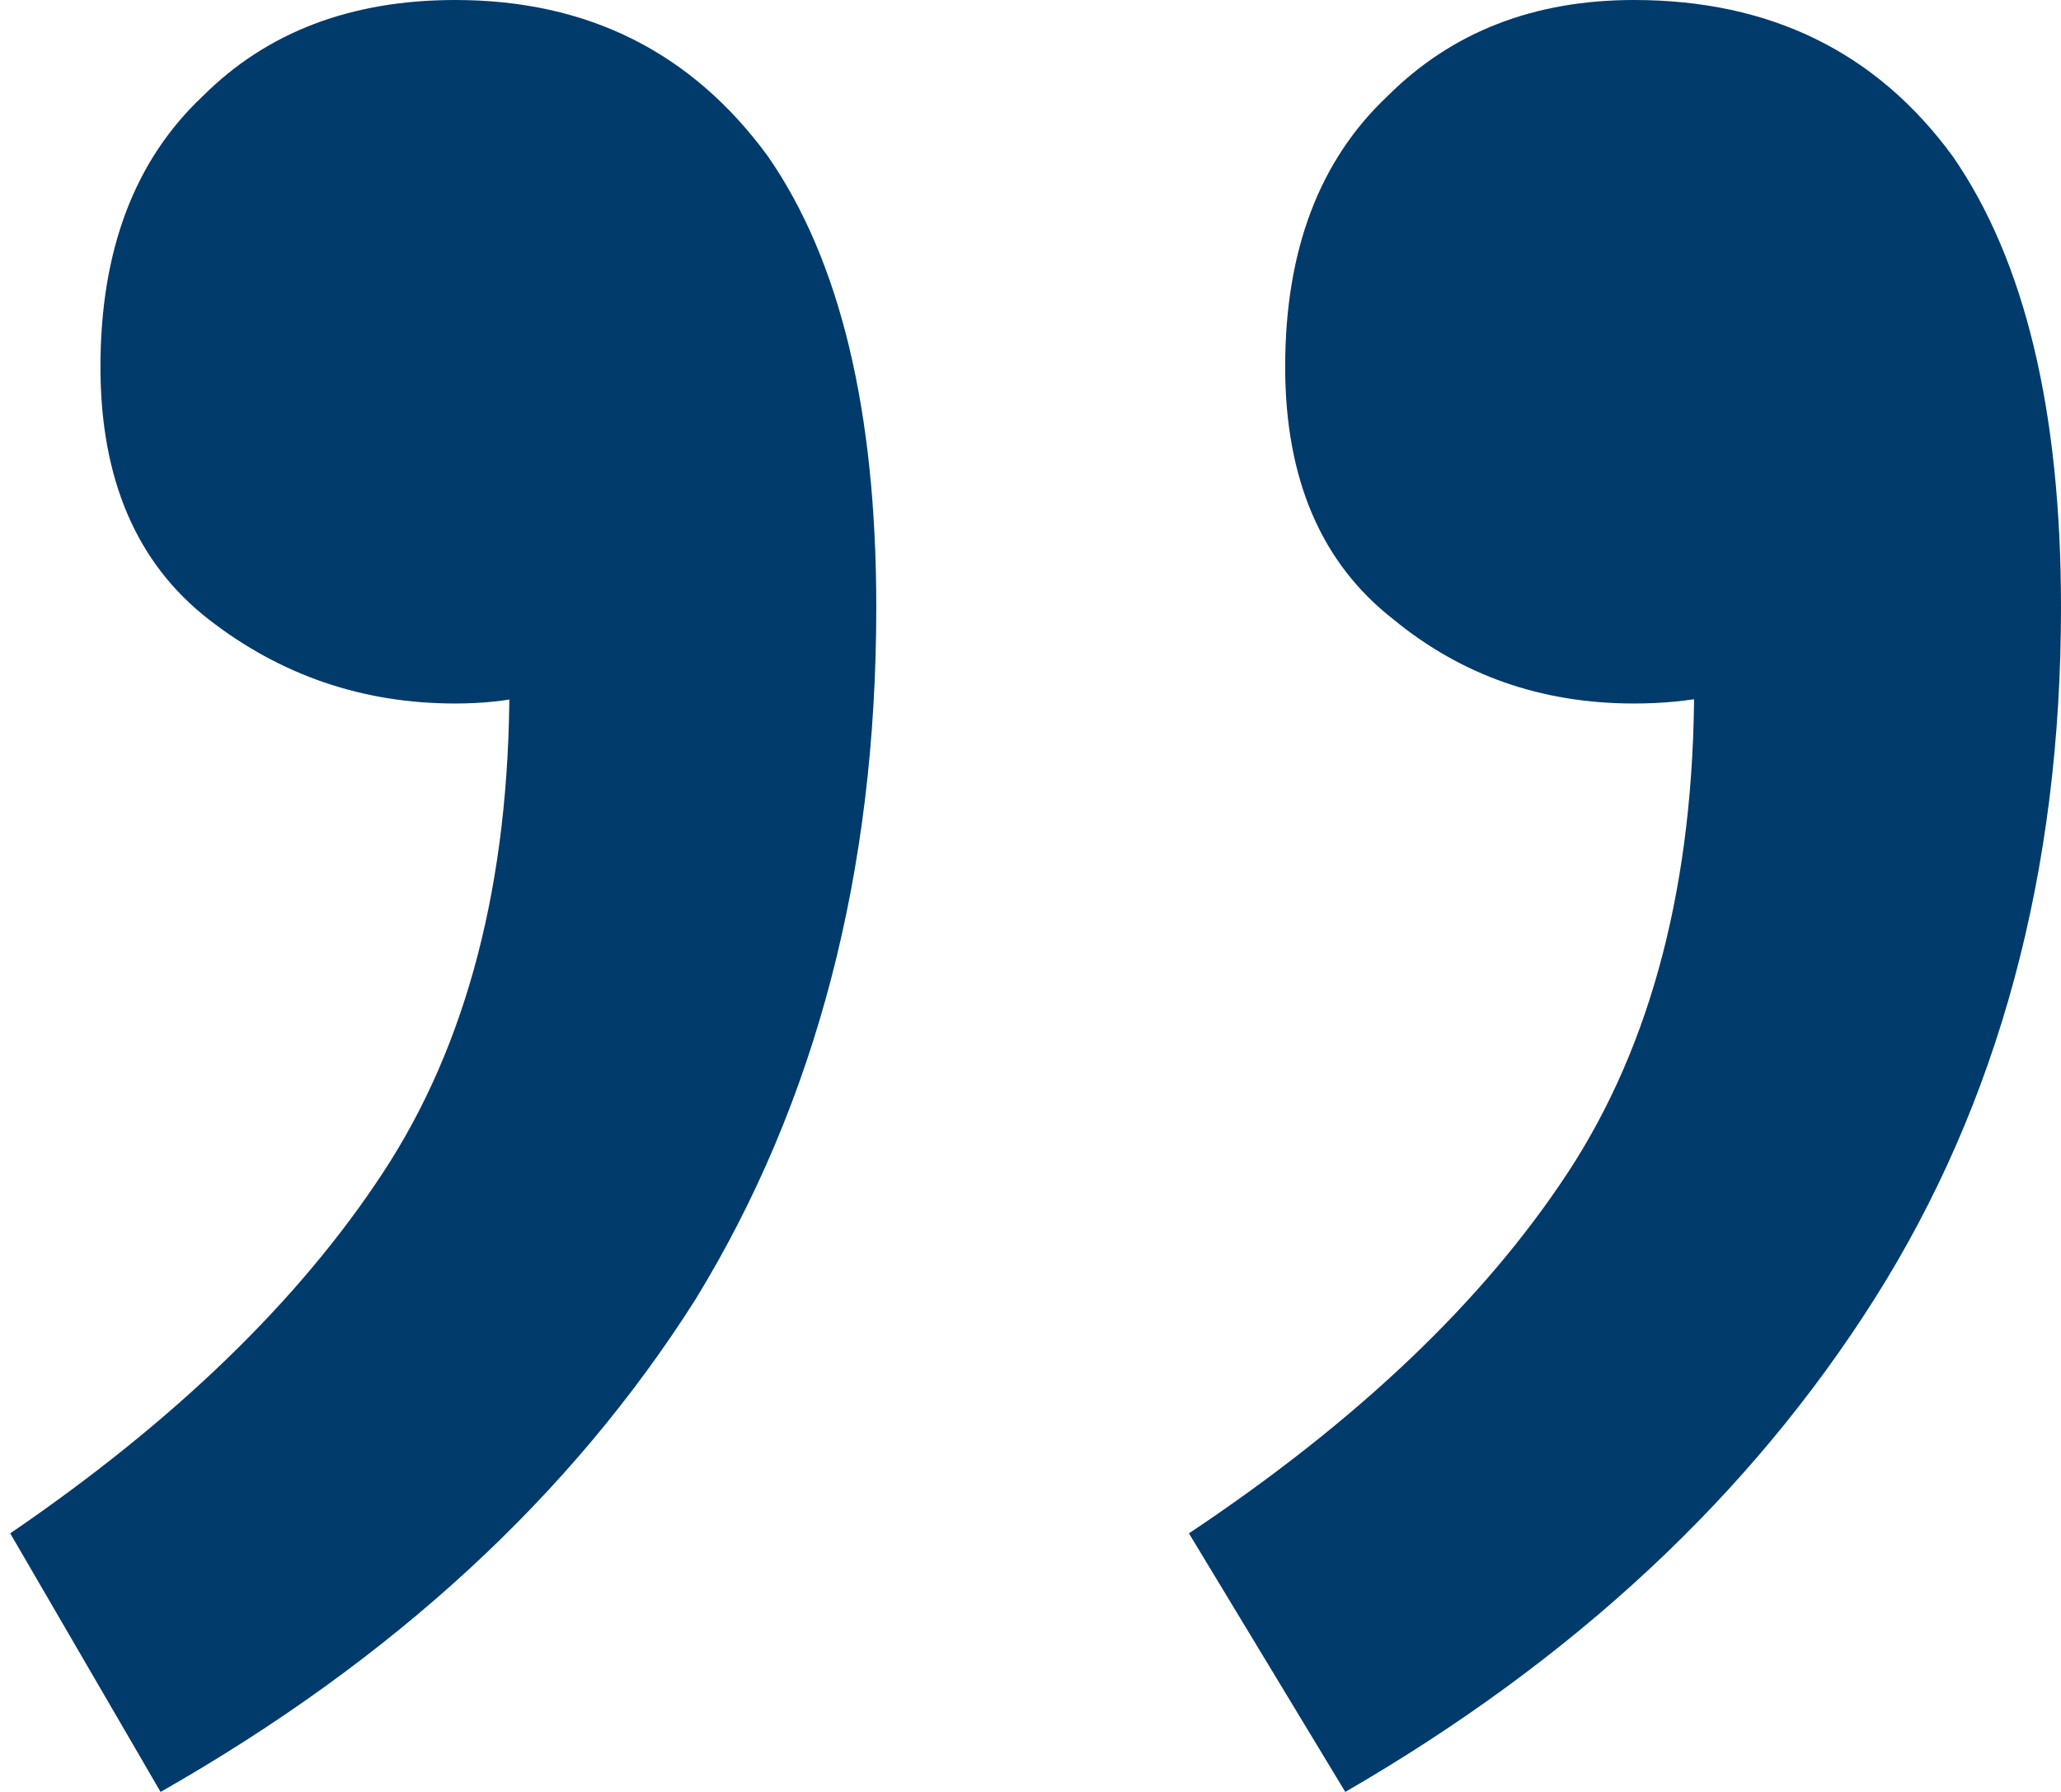 <svg width="23" height="20" viewBox="0 0 23 20" fill="none" xmlns="http://www.w3.org/2000/svg">
<path d="M18.235 -4.16578e-07C19.756 -2.83586e-07 20.942 0.582 21.792 1.745C22.597 2.908 23 4.586 23 6.779C23 9.732 22.306 12.304 20.919 14.497C19.532 16.689 17.564 18.523 15.013 20L13.268 17.114C15.148 15.861 16.557 14.519 17.497 13.087C18.436 11.655 18.906 9.843 18.906 7.651L18.034 2.685L21.188 6.577C20.696 7.025 20.248 7.338 19.846 7.517C19.398 7.74 18.861 7.852 18.235 7.852C17.206 7.852 16.311 7.539 15.55 6.913C14.745 6.286 14.342 5.347 14.342 4.094C14.342 2.796 14.723 1.79 15.483 1.074C16.199 0.358 17.116 -5.14367e-07 18.235 -4.16578e-07ZM5.081 -1.56657e-06C6.557 -1.43749e-06 7.72 0.582 8.57 1.745C9.376 2.908 9.779 4.586 9.779 6.779C9.779 9.732 9.107 12.304 7.765 14.497C6.378 16.689 4.387 18.523 1.792 20L0.114 17.114C1.949 15.861 3.336 14.519 4.275 13.087C5.215 11.655 5.685 9.843 5.685 7.651L4.879 2.685L7.966 6.577C7.519 7.025 7.072 7.338 6.624 7.517C6.177 7.74 5.662 7.852 5.081 7.852C4.051 7.852 3.134 7.539 2.329 6.913C1.523 6.286 1.121 5.347 1.121 4.094C1.121 2.796 1.501 1.79 2.262 1.074C2.978 0.358 3.917 -1.66827e-06 5.081 -1.56657e-06Z" fill="#003B6B"/>
</svg>
